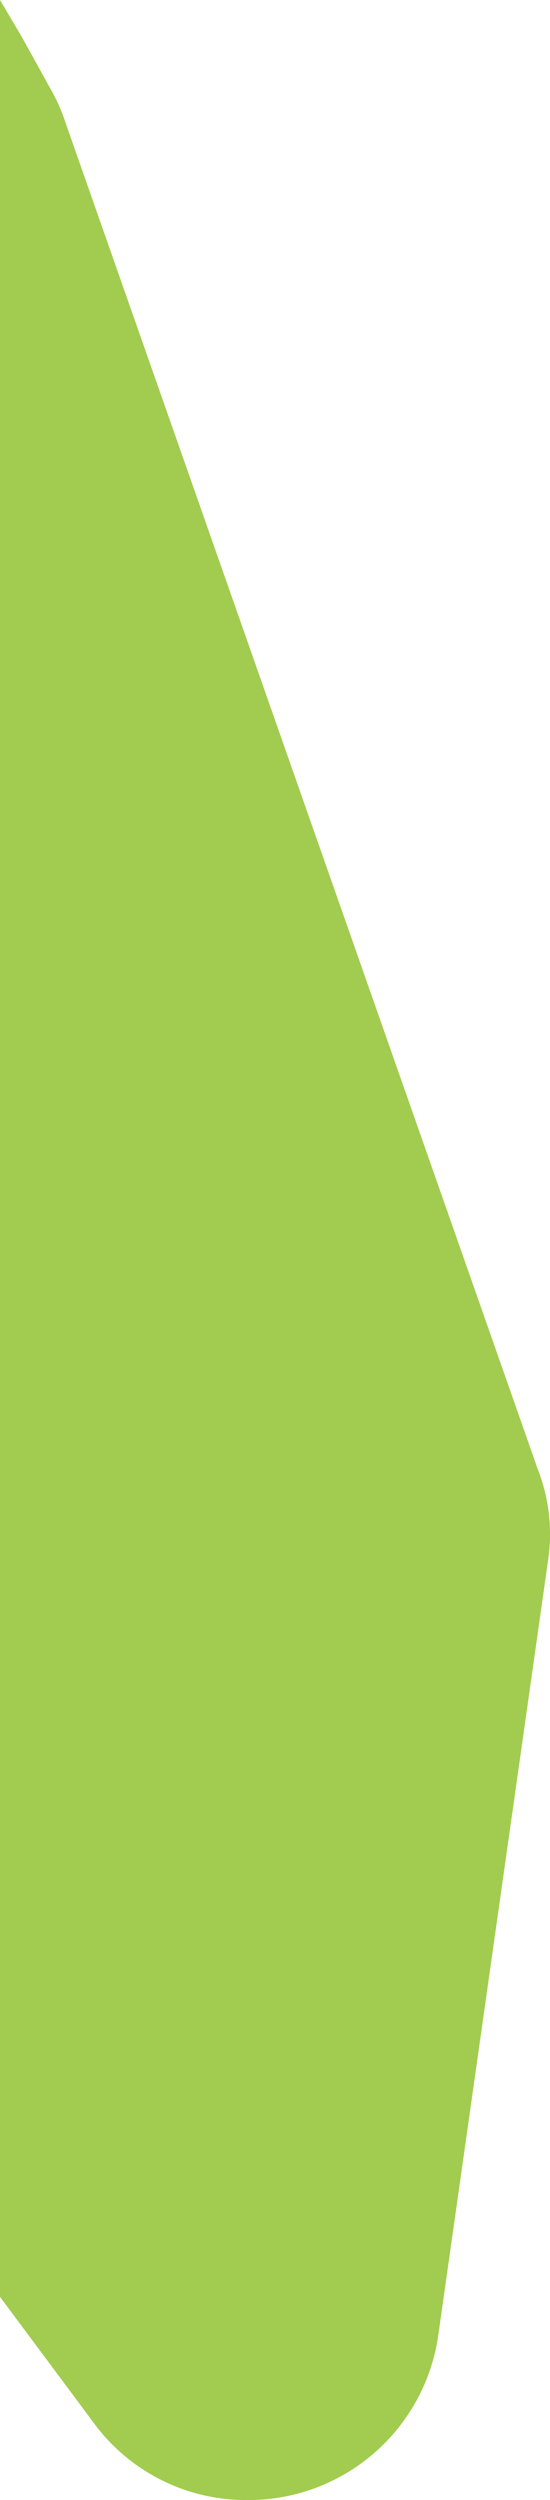 <svg xmlns="http://www.w3.org/2000/svg" viewBox="0 0 64.61 293.23"><title>Asset 3_Summit 2019_FAQs</title><g id="Layer_2" data-name="Layer 2"><g id="Layer_1-2" data-name="Layer 1"><path d="M0,0V269.4l11.4,15.3A22.2,22.2,0,0,0,29,293.23,22.52,22.52,0,0,0,51.5,273.8l12.9-90.9a20.77,20.77,0,0,0-1.2-10.5L7.7,14.4a21.69,21.69,0,0,0-1.5-3.5L2.6,4.4Z" style="fill:#a1cc4f"/></g></g></svg>